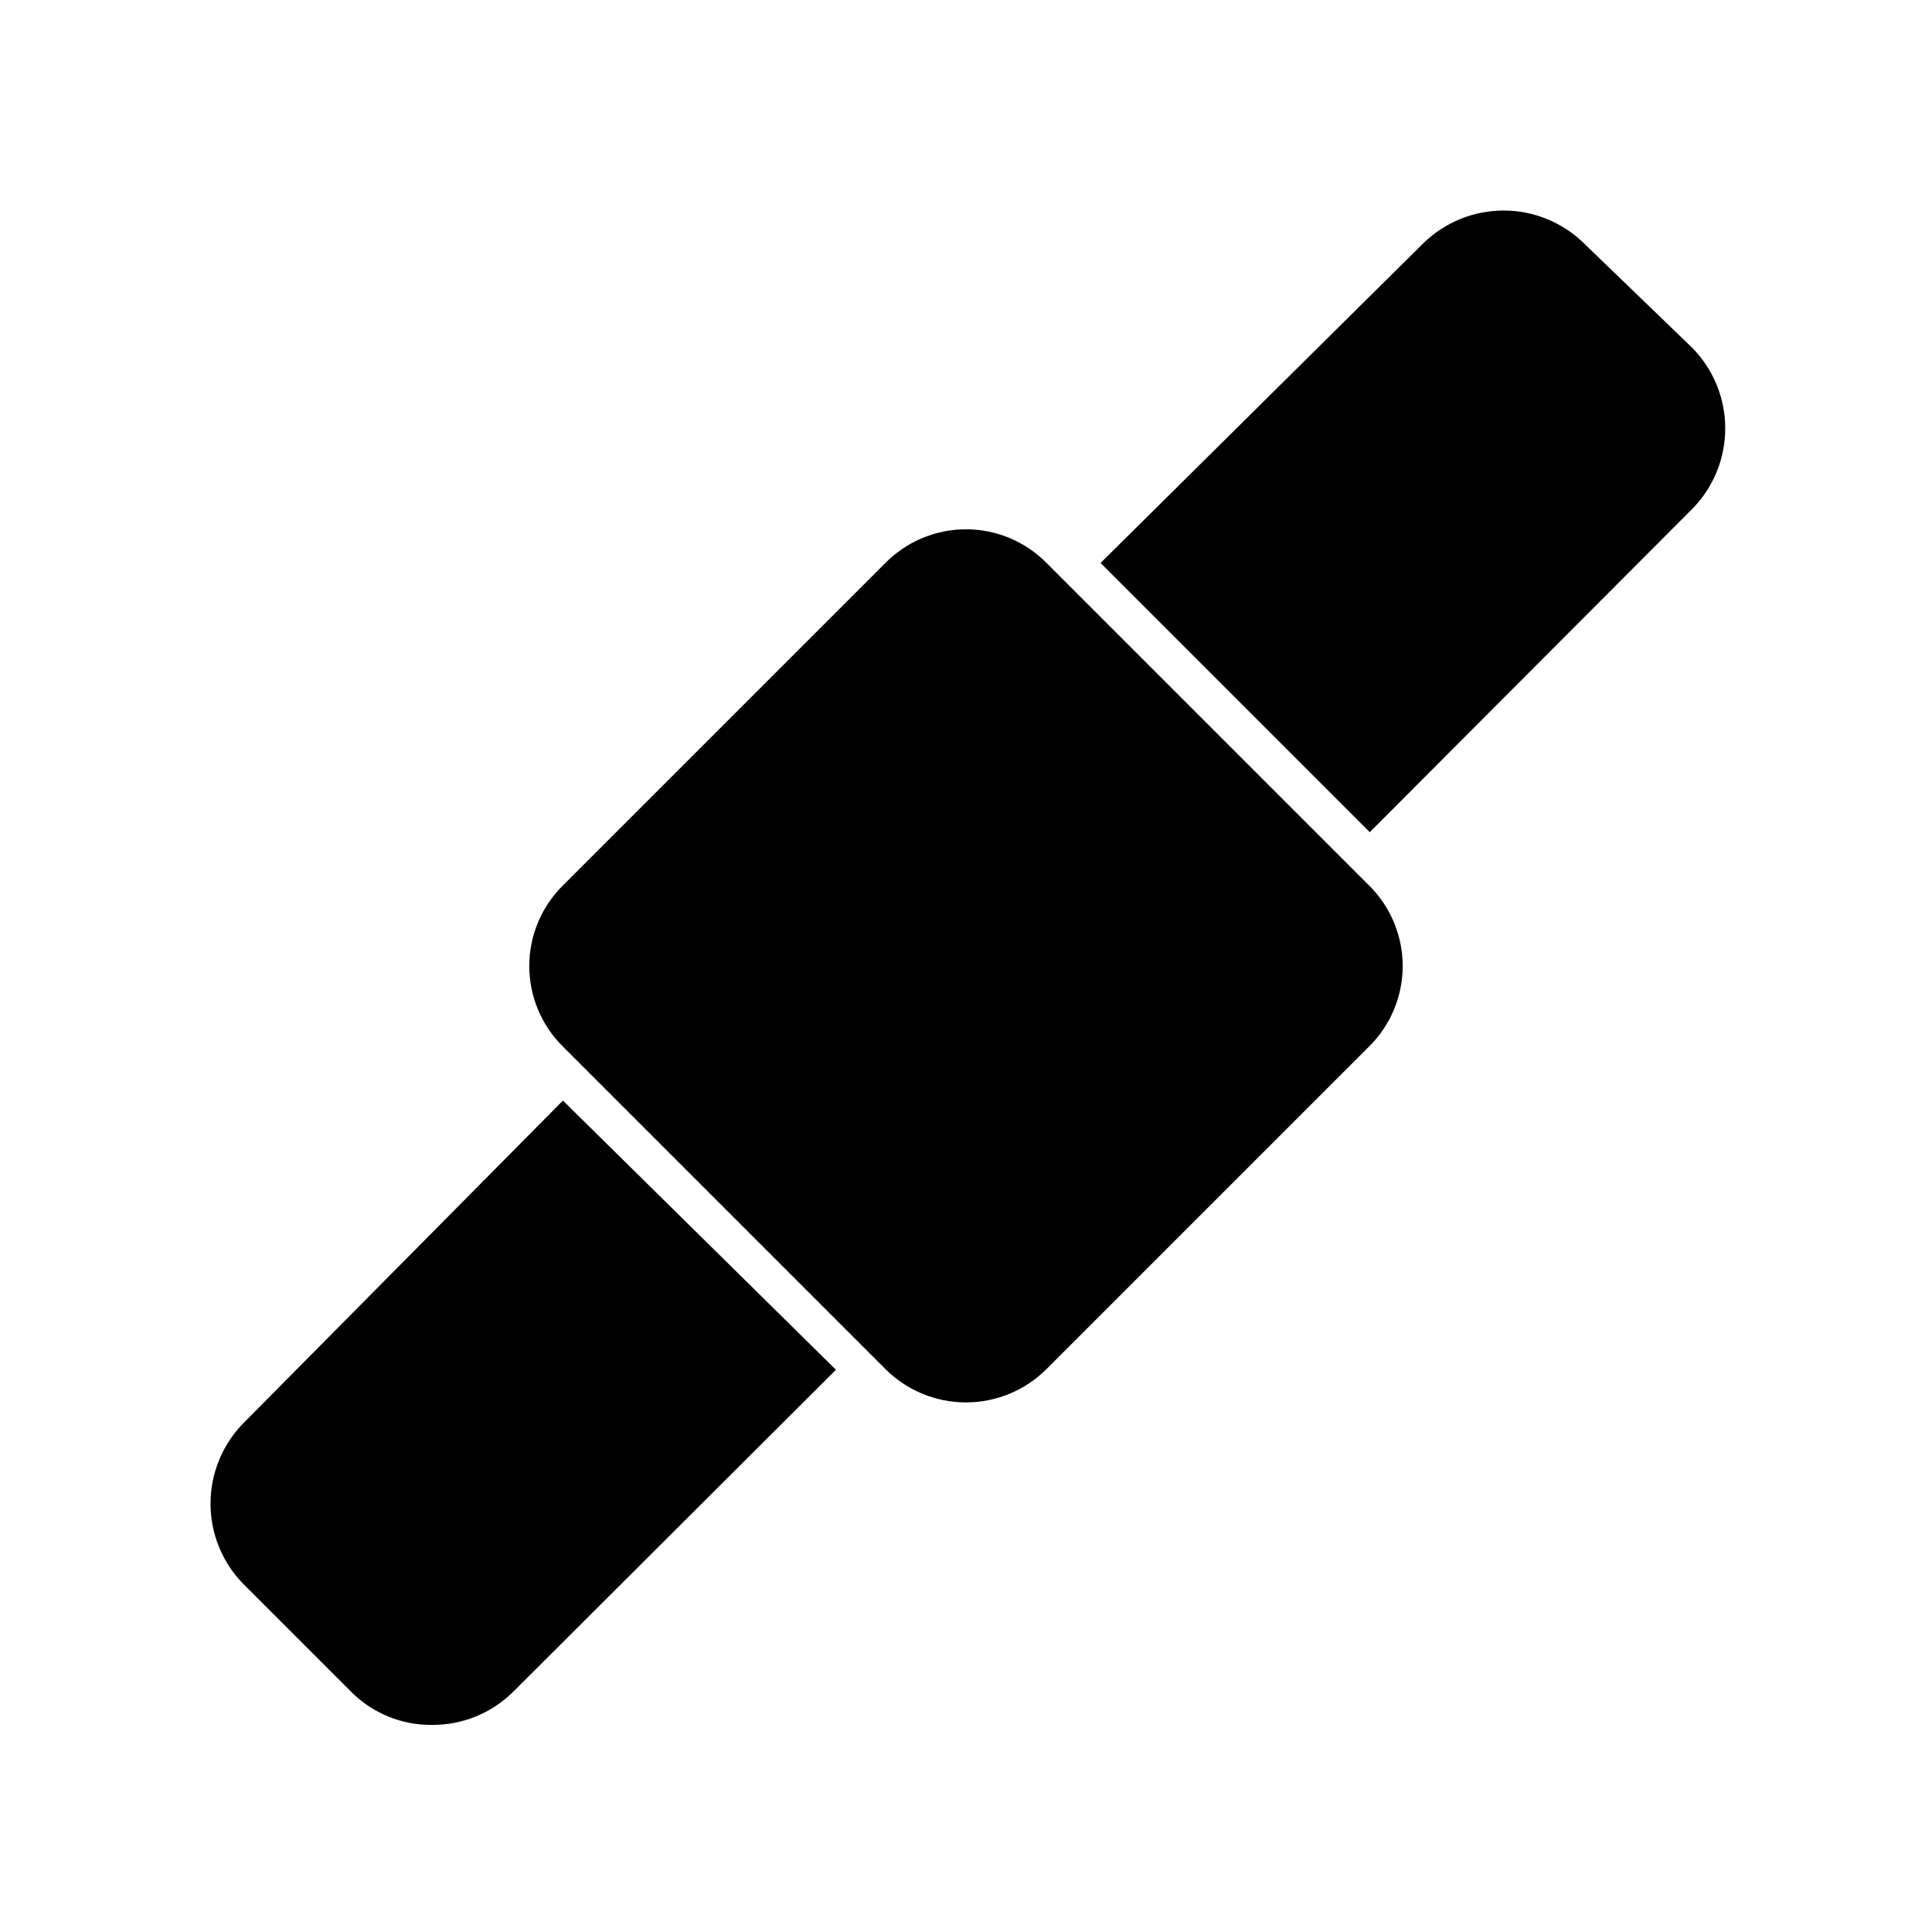 <?xml version="1.0" encoding="UTF-8"?>
<!-- Uploaded to: SVG Repo, www.svgrepo.com, Generator: SVG Repo Mixer Tools -->
<svg fill="#000000" width="800px" height="800px" version="1.1" viewBox="144 144 512 512" xmlns="http://www.w3.org/2000/svg">
 <path d="m506.8 378.64c5.711 5.641 8.926 13.336 8.926 21.363s-3.215 15.719-8.926 21.359l-85.445 85.445c-5.668 5.664-13.352 8.844-21.359 8.844-8.012 0-15.695-3.18-21.363-8.844l-85.445-85.445c-5.711-5.641-8.926-13.332-8.926-21.359s3.215-15.723 8.926-21.363l85.445-85.445c5.641-5.711 13.336-8.926 21.363-8.926s15.719 3.215 21.359 8.926zm85.648-142.48-28.617-27.609c-5.691-5.613-13.367-8.758-21.359-8.758-7.996 0-15.668 3.144-21.363 8.758l-85.445 84.641 71.34 71.34 85.445-85.648c5.613-5.695 8.758-13.367 8.758-21.363 0-7.992-3.144-15.668-8.758-21.359zm-383.9 284.95c-5.613 5.695-8.758 13.367-8.758 21.363 0 7.992 3.144 15.668 8.758 21.359l28.617 28.617c5.672 5.637 13.367 8.758 21.359 8.668 7.988 0.043 15.668-3.07 21.363-8.668l85.648-85.445-72.348-71.34z"/>
</svg>